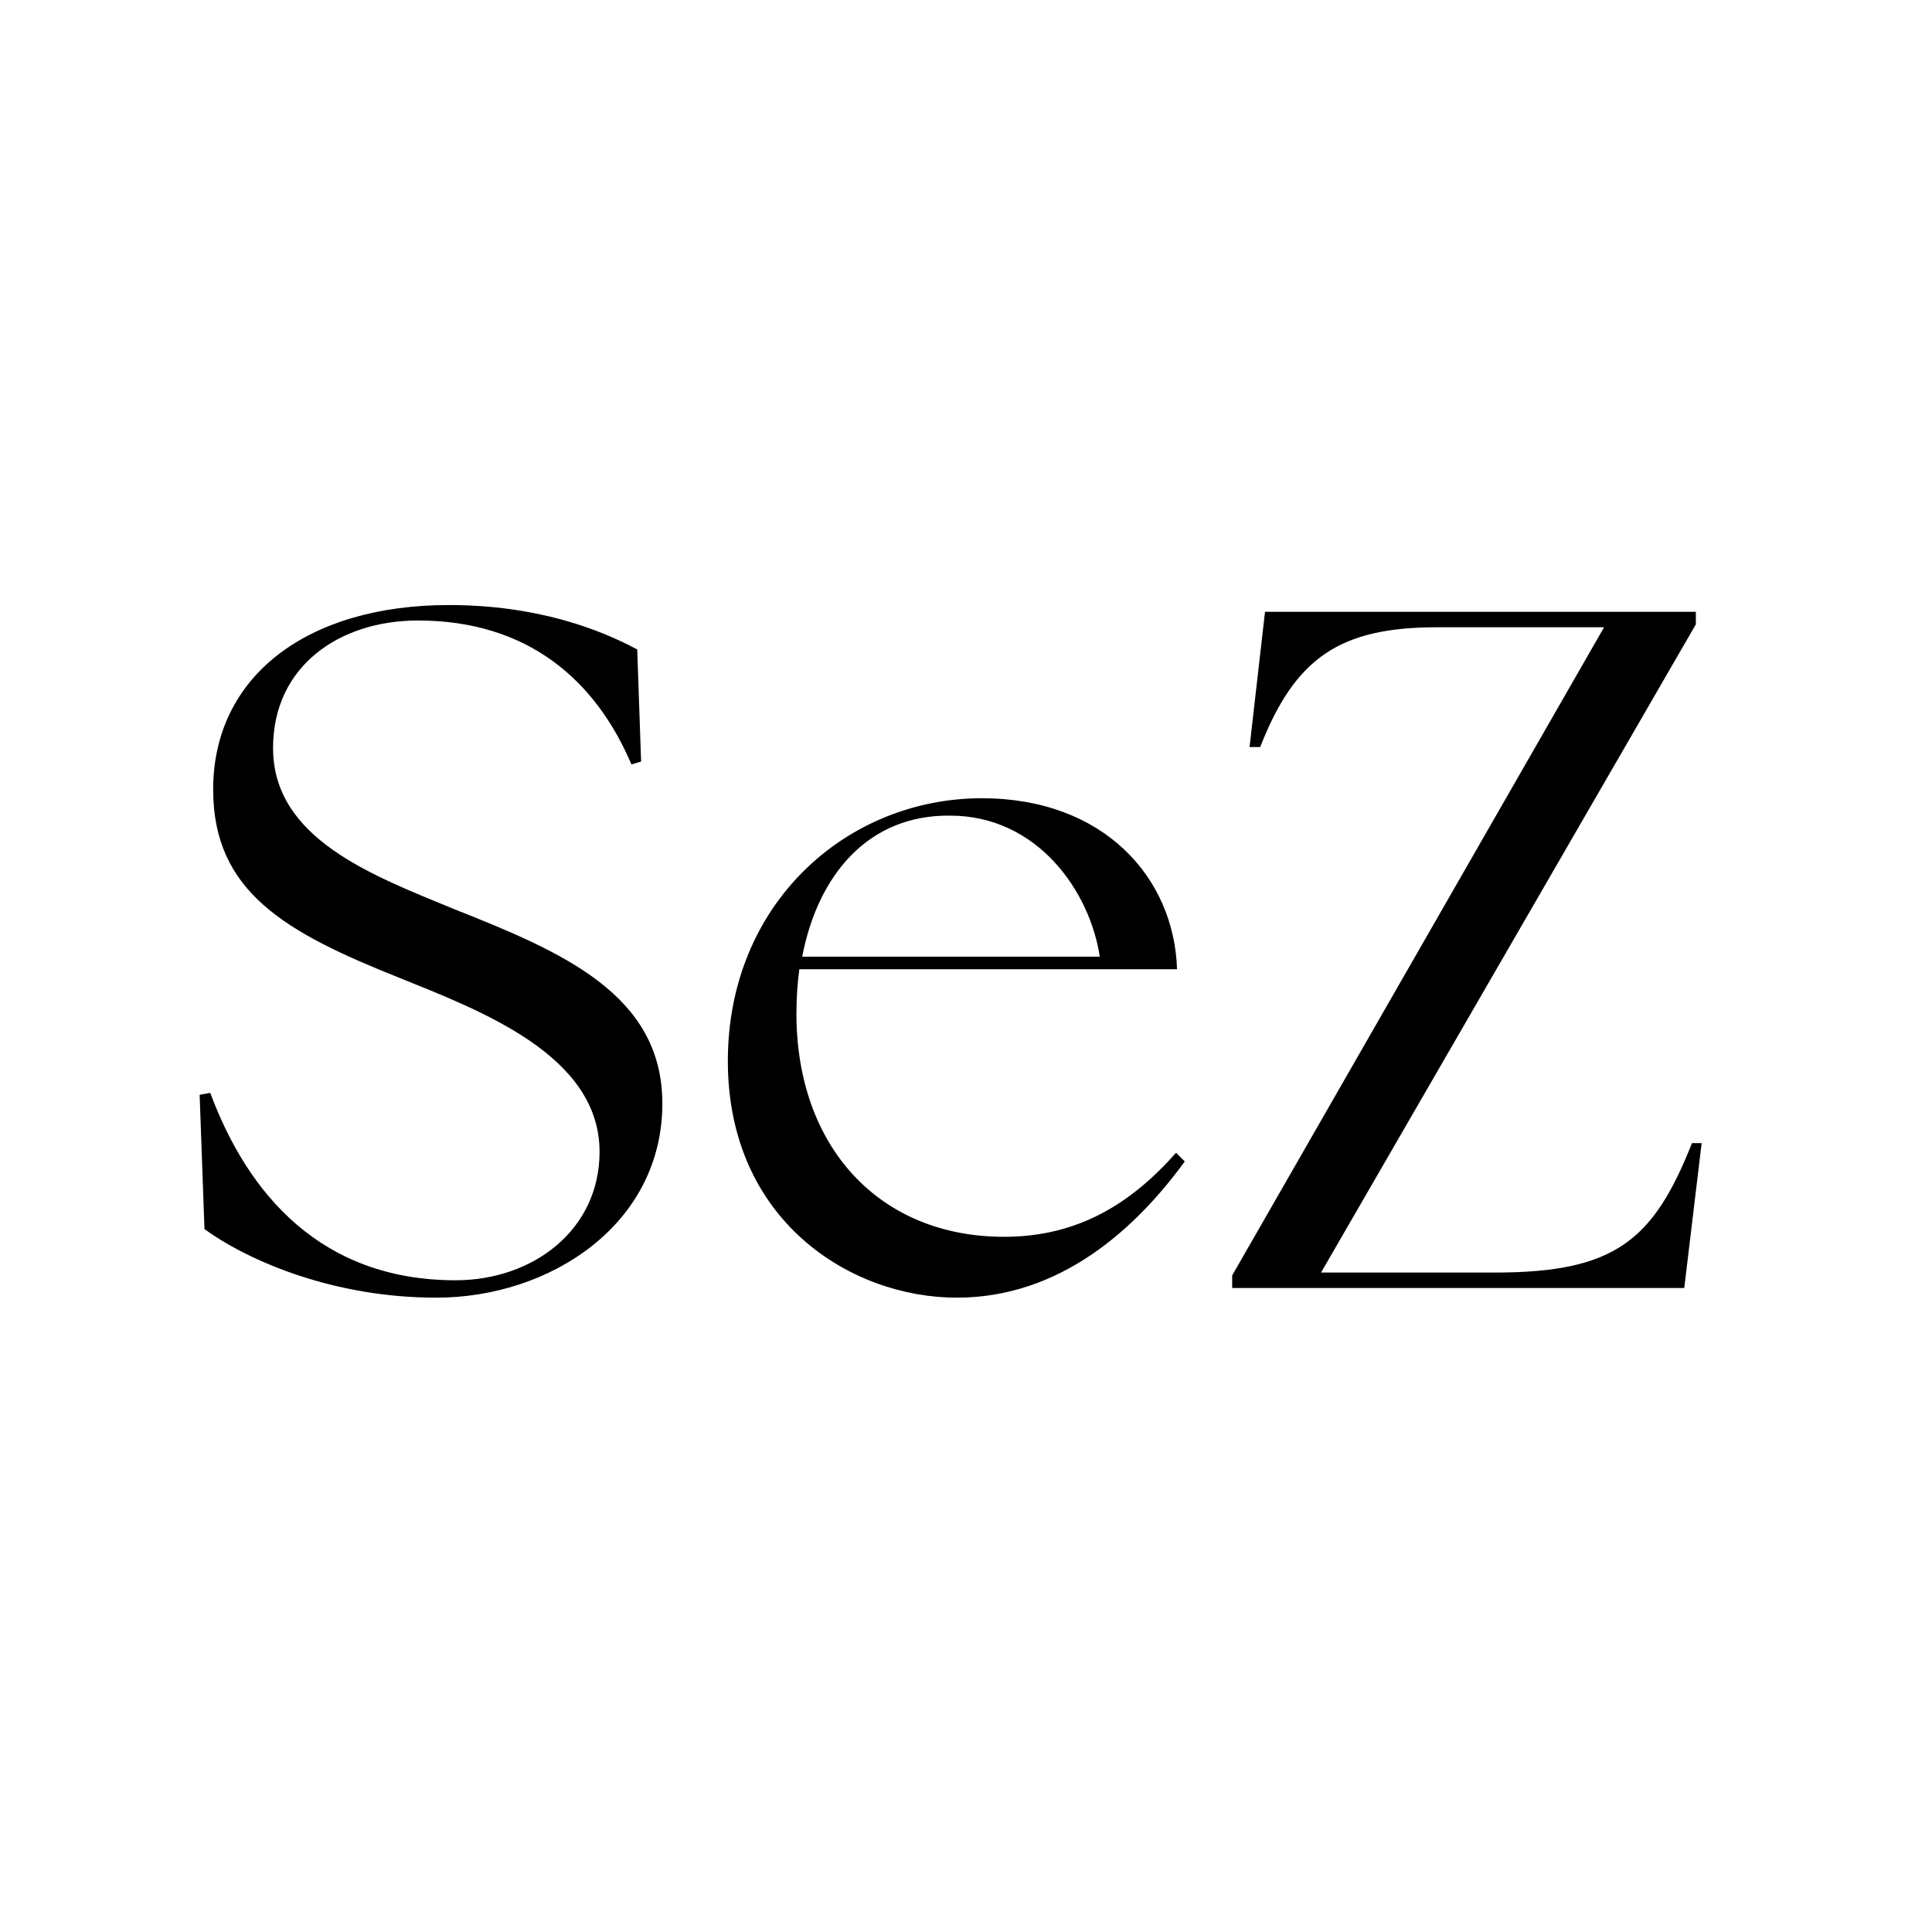 <svg width="48" height="48" viewBox="0 0 48 48" fill="none" xmlns="http://www.w3.org/2000/svg">
<rect width="48" height="48" fill="white"/>
<path d="M10.84 32.24C8.32 32.24 6.208 31.352 5.08 30.536L4.96 27.2L5.224 27.152C6.16 29.672 7.984 31.808 11.32 31.808C13.24 31.808 14.896 30.56 14.896 28.616C14.896 26.216 11.944 25.112 9.928 24.296C7.096 23.168 5.296 22.16 5.296 19.616C5.296 16.808 7.624 15.032 11.152 15.032C13.336 15.032 14.896 15.632 15.832 16.136L15.928 18.92L15.688 18.992C14.8 16.904 13.12 15.416 10.384 15.416C8.44 15.416 6.784 16.544 6.784 18.584C6.784 20.84 9.256 21.752 11.296 22.592C13.96 23.648 16.456 24.704 16.456 27.416C16.456 30.416 13.672 32.24 10.84 32.24ZM23.771 32.24C21.131 32.24 18.083 30.32 18.083 26.36C18.083 22.448 21.035 19.832 24.395 19.832C27.419 19.832 29.171 21.8 29.243 24.08H19.859C19.811 24.44 19.787 24.8 19.787 25.184C19.787 28.472 21.827 30.728 24.947 30.728C26.795 30.728 28.115 29.888 29.219 28.64L29.435 28.856C28.211 30.536 26.339 32.24 23.771 32.24ZM19.931 23.768H27.323C27.083 22.16 25.787 20.264 23.603 20.264C21.563 20.24 20.315 21.752 19.931 23.768ZM30.613 32V31.688L39.853 15.584H35.701C33.277 15.584 32.173 16.352 31.309 18.56H31.045L31.429 15.2H42.133V15.512L32.821 31.616H37.141C40.117 31.616 41.077 30.824 42.037 28.4H42.277L41.845 32H30.613Z" fill="black"/>
</svg>
